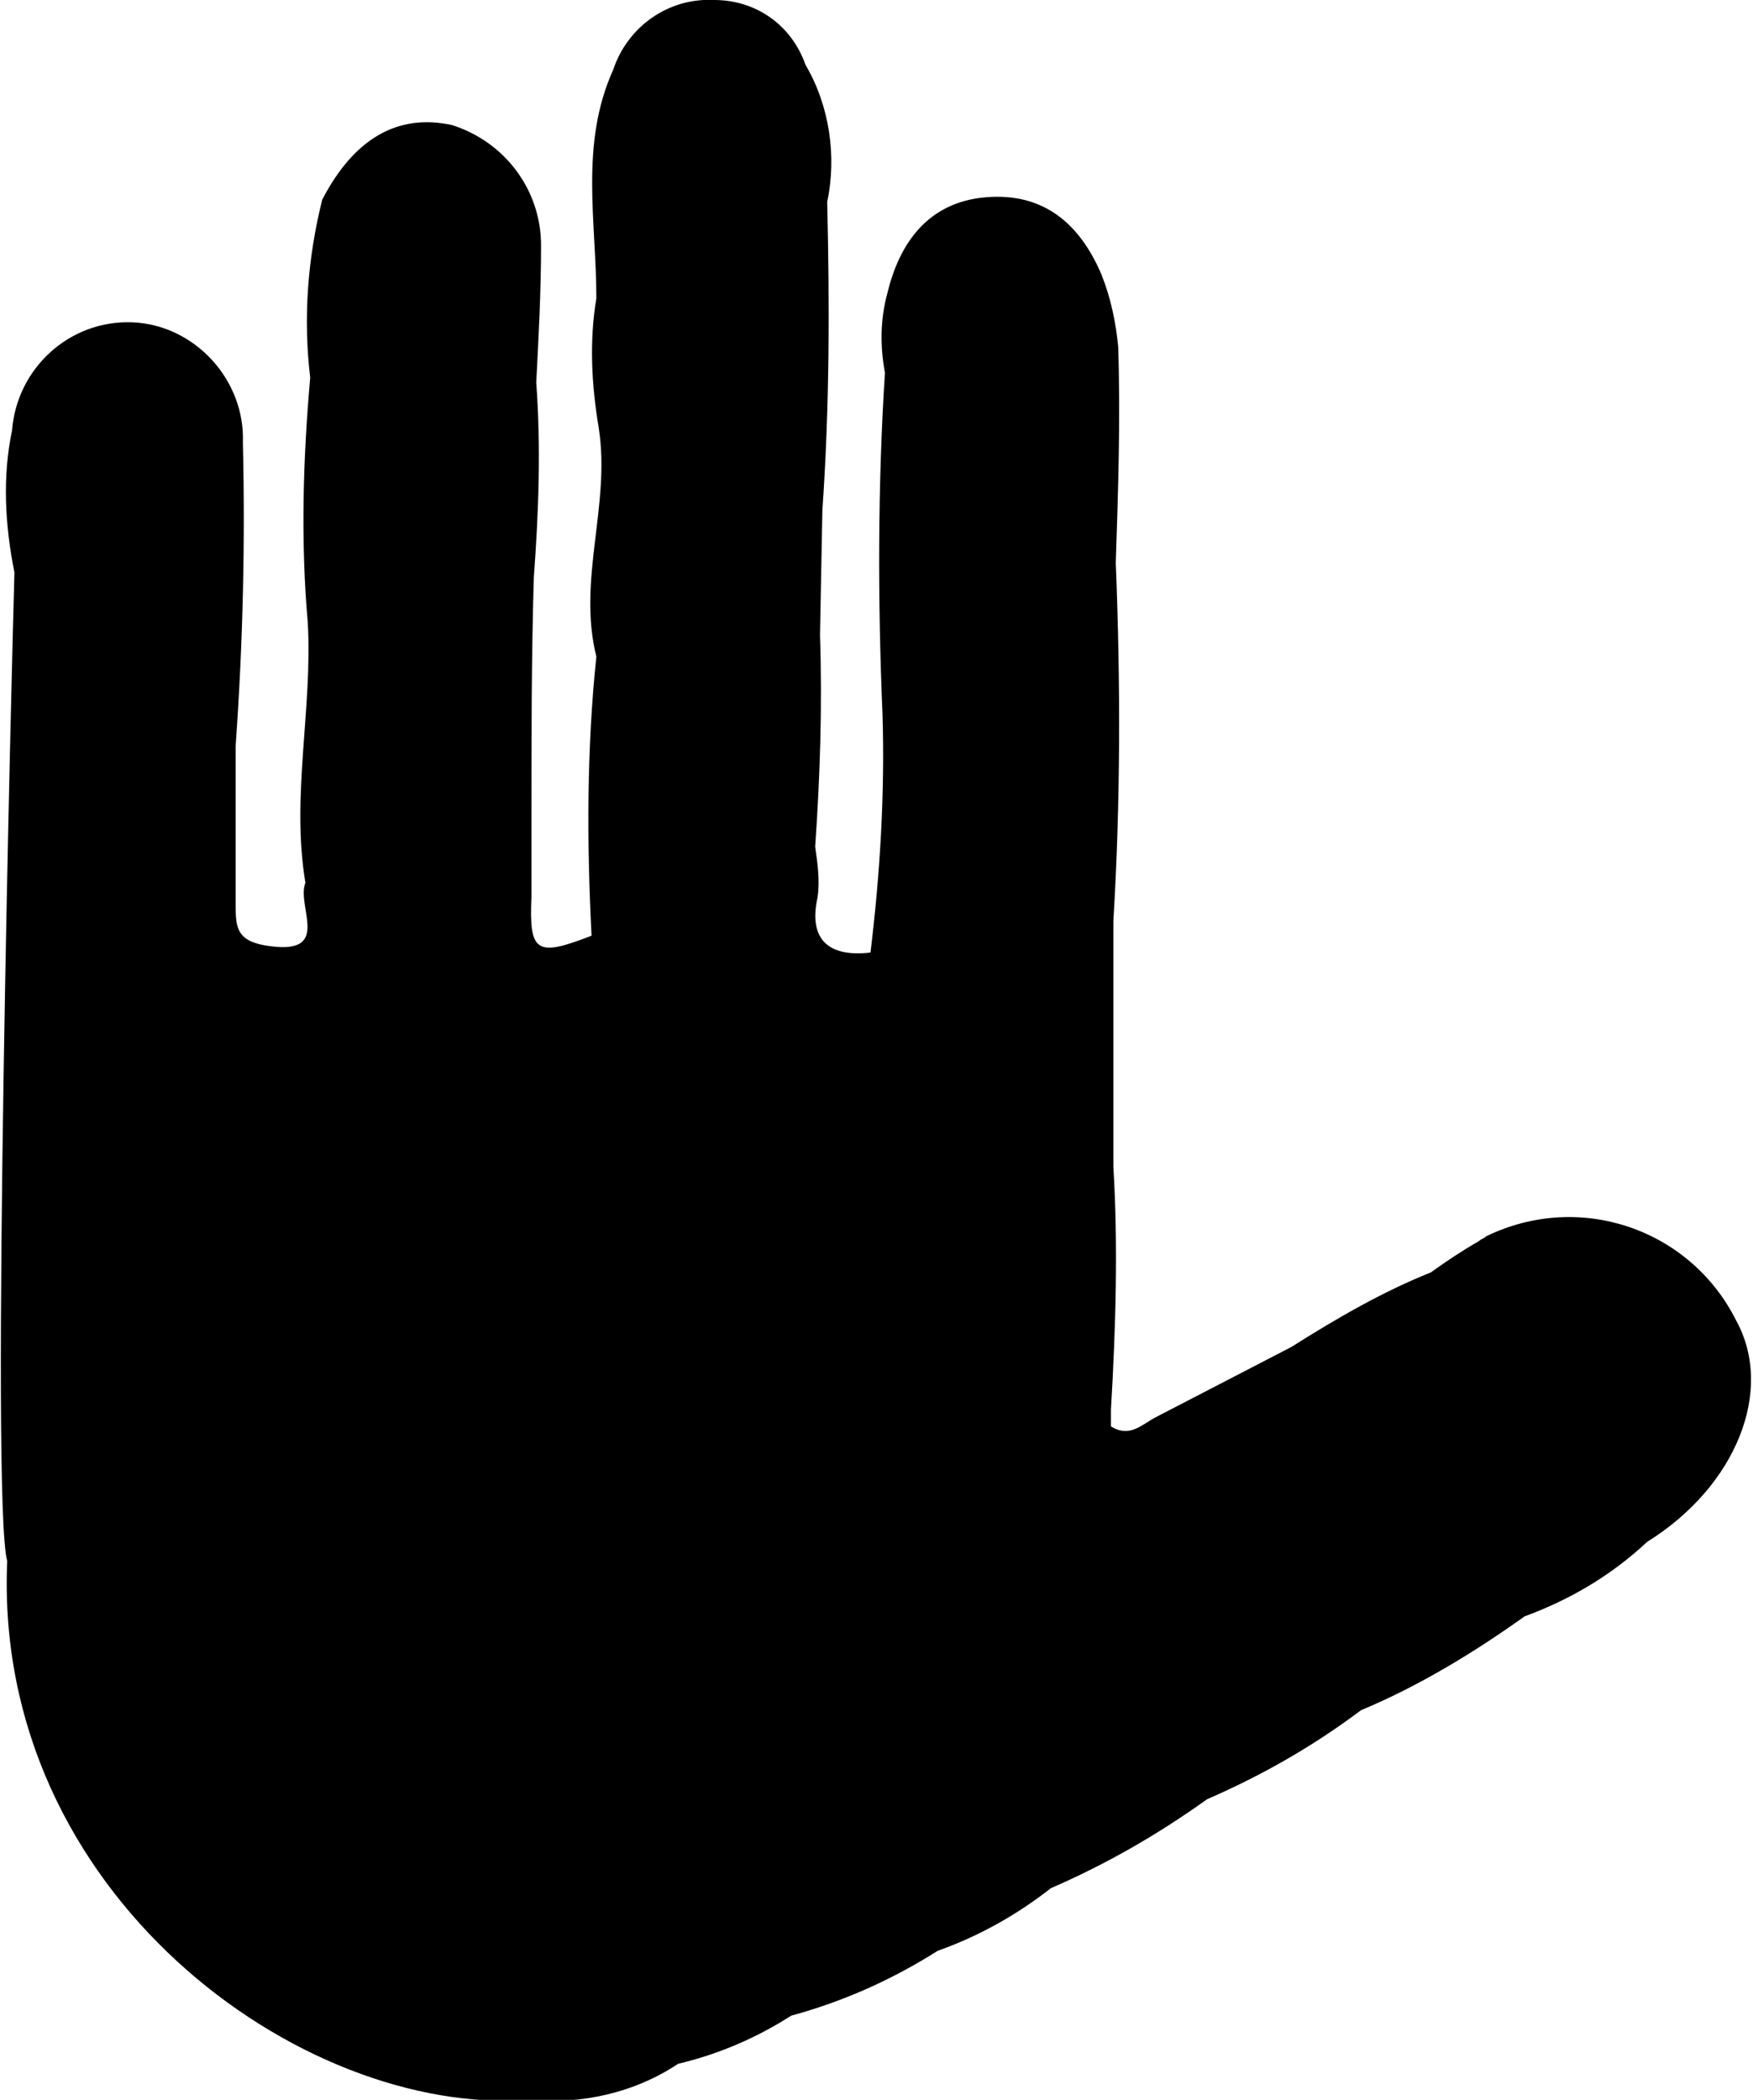 <?xml version="1.0" encoding="utf-8"?>
<!-- Generator: Adobe Illustrator 23.1.1, SVG Export Plug-In . SVG Version: 6.00 Build 0)  -->
<svg version="1.1" id="logo" xmlns="http://www.w3.org/2000/svg" xmlns:xlink="http://www.w3.org/1999/xlink" x="0px" y="0px"
	 viewBox="0 0 72.9 87.3" style="enable-background:new 0 0 72.9 87.3;" xml:space="preserve">
<path id="パス_611" d="M0.3,64.9C-0.3,78.7,12.5,88,22,87.3c2.2,0.2,4.4-0.3,6.2-1.5c1.7-0.4,3.3-1.1,4.7-2
	c2.2-0.6,4.2-1.5,6.1-2.7c1.7-0.6,3.3-1.5,4.7-2.6c2.3-1,4.4-2.2,6.5-3.7l0,0c2.3-1,4.4-2.2,6.4-3.7h0c2.4-1,4.7-2.4,6.8-3.9
	c1.9-0.7,3.6-1.7,5.1-3.1l0,0c3.7-2.3,5.3-6.3,3.7-9.2c-1.9-3.8-6.5-5.4-10.4-3.5c-0.1,0.1-0.2,0.1-0.3,0.2c-0.7,0.4-1.3,0.8-2,1.3
	c-2,0.8-3.9,1.9-5.8,3.1l-5.6,2.9c-0.6,0.3-1.1,0.9-1.9,0.4c0-0.2,0-0.5,0-0.7c0.2-3.4,0.3-6.8,0.1-10.1l0-10.2
	c0.3-5,0.3-9.9,0.1-14.9c0.1-3,0.2-6,0.1-9c-0.1-1-0.3-2-0.7-3c-0.9-2.1-2.4-3.4-4.8-3.2c-2.4,0.2-3.6,1.9-4.1,4
	c-0.3,1.1-0.3,2.2-0.1,3.3c-0.3,4.7-0.3,9.5-0.1,14.2l0,0c0.1,3.3-0.1,6.6-0.5,9.9c-1.7,0.2-2.6-0.5-2.2-2.3c0.1-0.7,0-1.4-0.1-2.1
	l0,0c0.2-2.9,0.3-5.8,0.2-8.8l0,0l0.1-5.2l0,0c0.3-4.3,0.3-8.5,0.2-12.8l0,0c0.4-1.9,0.1-4-0.9-5.7C32.9,1,31.4,0,29.7,0
	c-1.9-0.1-3.6,1.1-4.2,2.9c-1.4,3.1-0.7,6.3-0.7,9.5l0,0c-0.3,1.8-0.2,3.6,0.1,5.4c0.5,3.2-0.9,6.3-0.1,9.5
	c-0.4,3.8-0.4,7.7-0.2,11.6c-2.3,0.9-2.6,0.7-2.5-1.6c0-1.1,0-2.2,0-3.2c0-3.4,0-6.8,0.1-10.1c0.2-2.7,0.3-5.4,0.1-8.1l0,0
	c0.1-1.9,0.2-3.8,0.2-5.7c0-2.3-1.5-4.3-3.7-5c-2.3-0.5-4.1,0.6-5.4,3.1c-0.6,2.4-0.8,4.9-0.5,7.4c-0.3,3.4-0.4,6.8-0.1,10.2
	c0.2,3.6-0.7,7.2-0.1,10.8c-0.4,1,1.2,3.1-1.7,2.6c-1.1-0.2-1.2-0.7-1.2-1.6c0-2.2,0-4.4,0-6.7l0,0c0.3-4.2,0.4-8.4,0.3-12.6
	c0.1-2.6-2-4.9-4.6-5c-2.6-0.1-4.8,1.9-5,4.5c-0.4,1.9-0.3,3.9,0.1,5.9C0.5,27.2-0.4,62.4,0.3,64.9z"/>
</svg>
